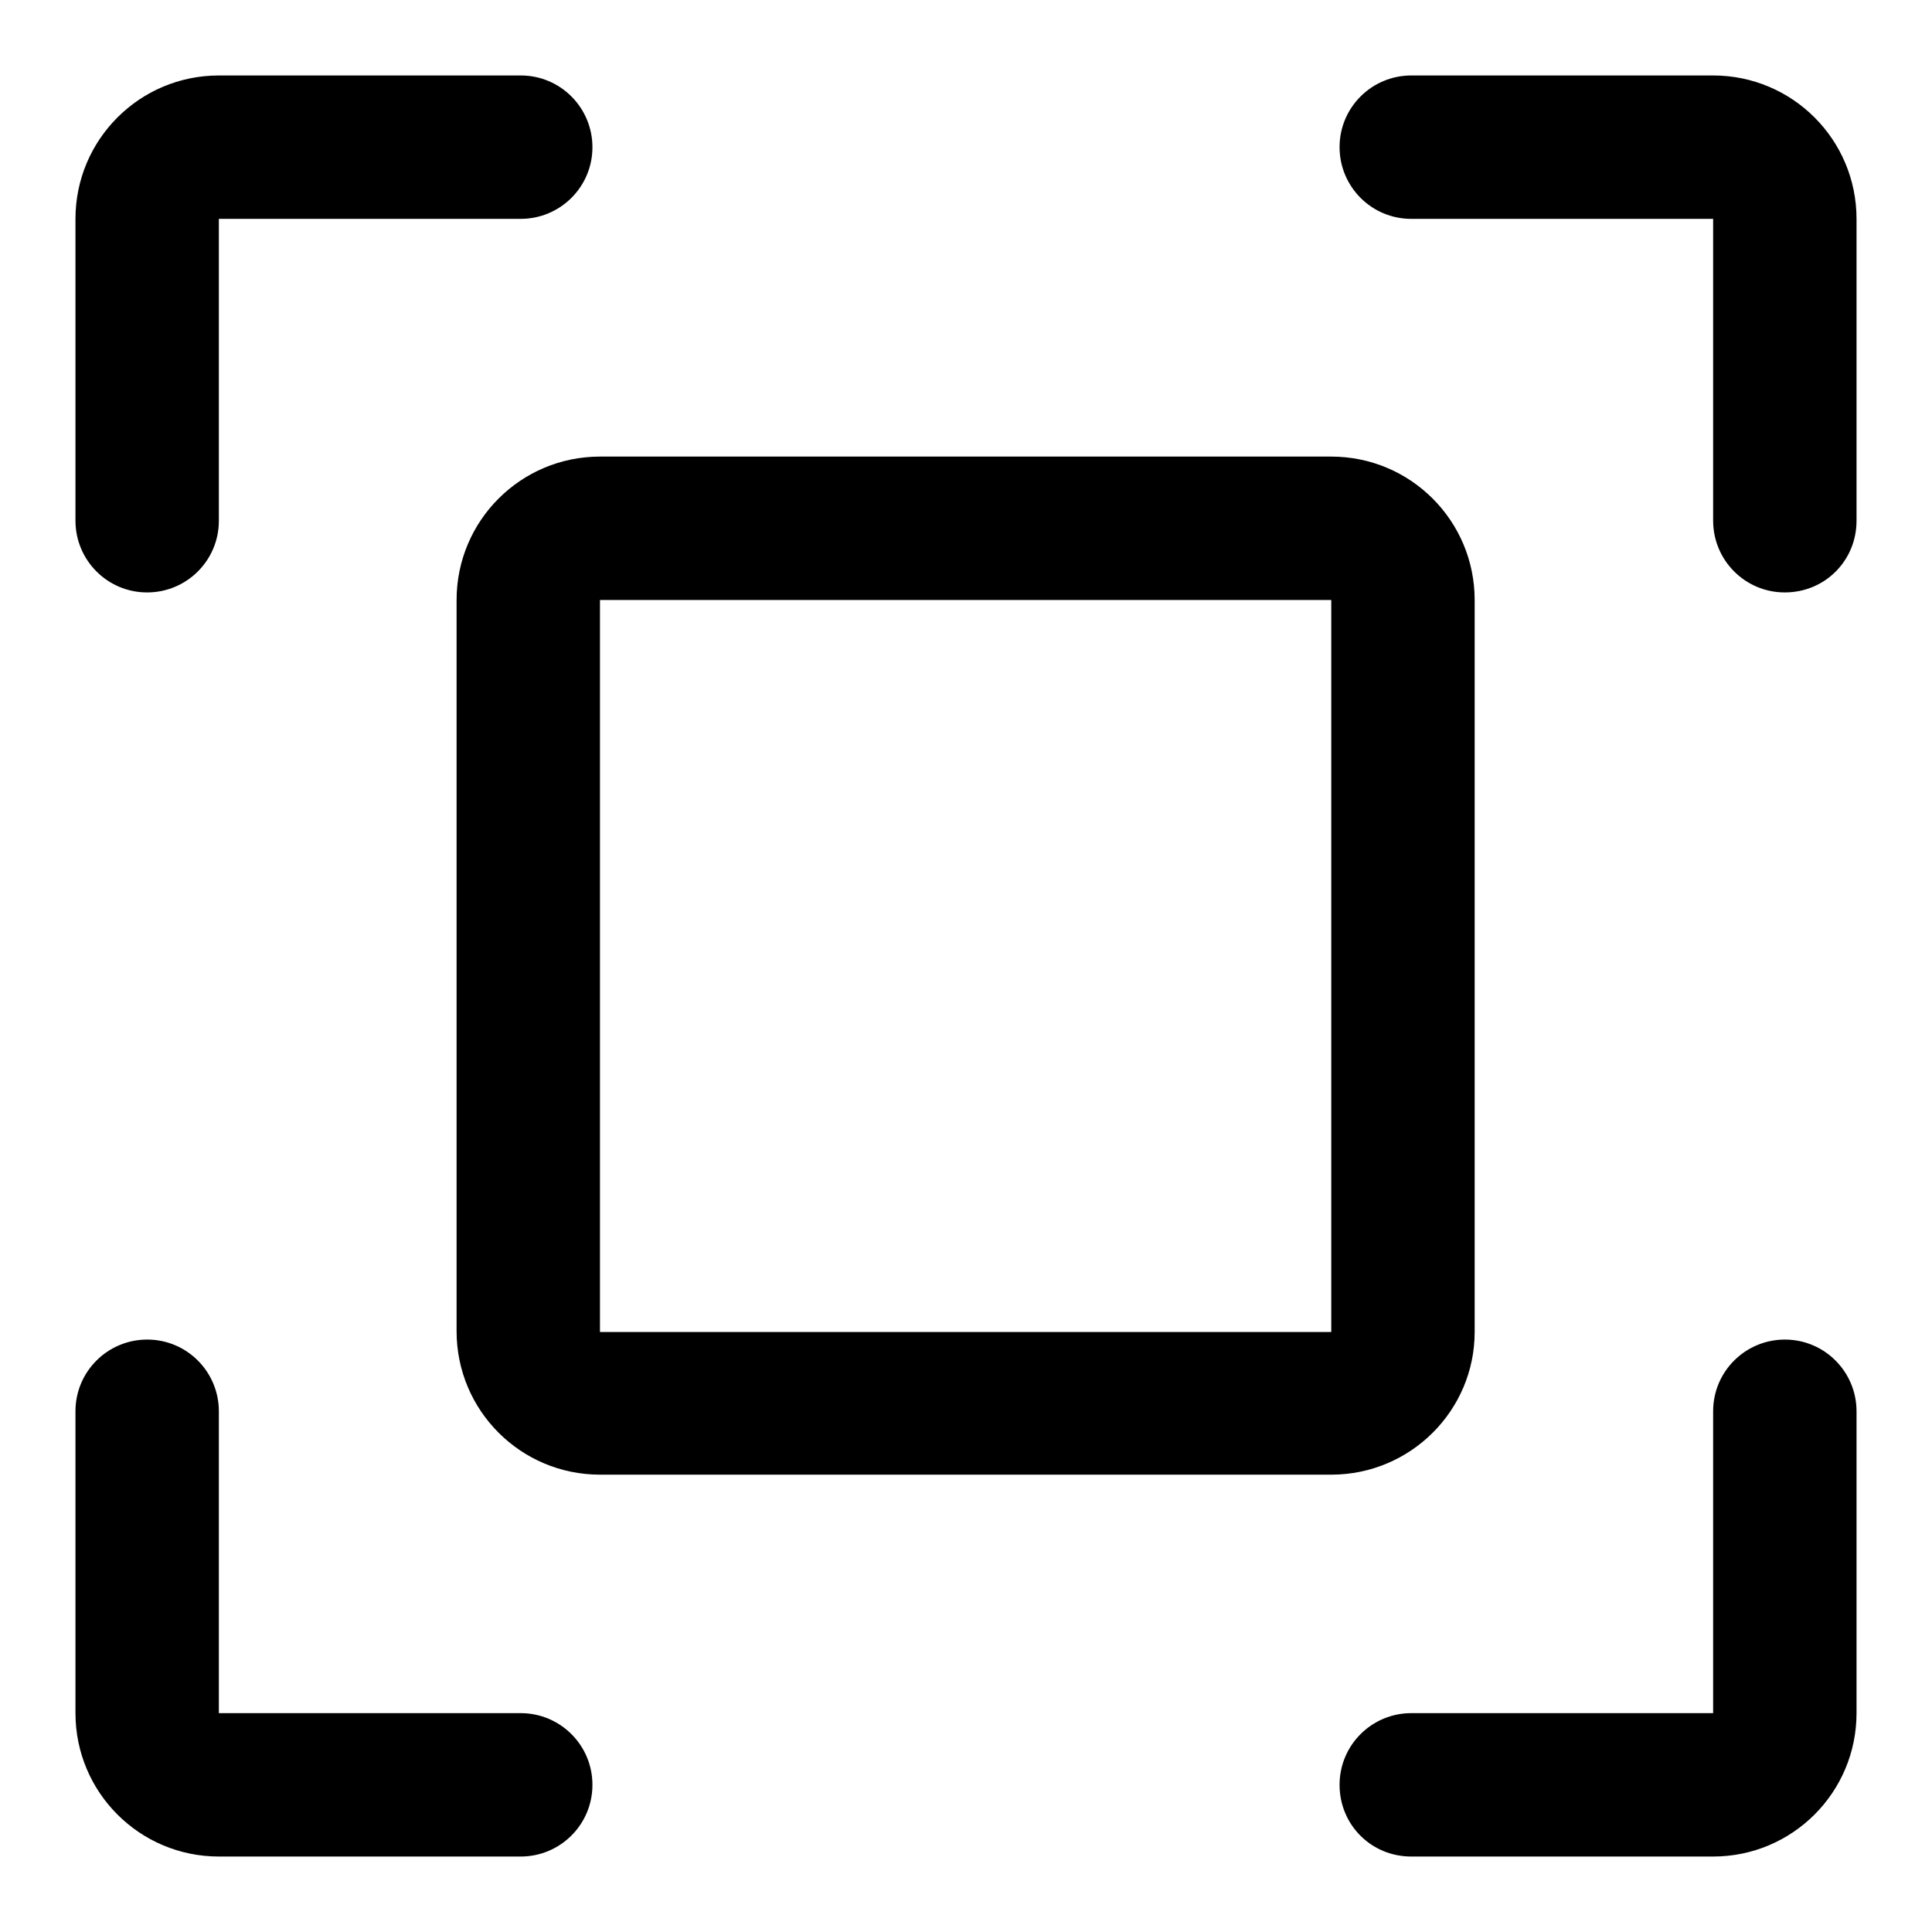 <?xml version="1.0" encoding="utf-8"?>
<!-- Svg Vector Icons : http://www.onlinewebfonts.com/icon -->
<!DOCTYPE svg PUBLIC "-//W3C//DTD SVG 1.1//EN" "http://www.w3.org/Graphics/SVG/1.1/DTD/svg11.dtd">
<svg version="1.1" xmlns="http://www.w3.org/2000/svg" xmlns:xlink="http://www.w3.org/1999/xlink" x="0px" y="0px" viewBox="0 0 256 256" enable-background="new 0 0 256 256" xml:space="preserve">
<g> <path fill="#000000" d="M195.4,176.5V79.5c0-10.5-8.5-19-19-19H79.5c-10.5,0-19,8.5-19,19v96.9c0,10.5,8.5,19,19,19h96.9 C186.9,195.4,195.4,186.9,195.4,176.5z M176.5,176.5H79.5V79.5h96.9V176.5z M19.5,78.5c5.2,0,9.5-4.2,9.5-9.5V29h40 c5.2,0,9.5-4.2,9.5-9.5c0-5.2-4.2-9.5-9.5-9.5H29c-10.5,0-19,8.5-19,19v40C10,74.2,14.2,78.5,19.5,78.5z M69,227H29v-40 c0-5.2-4.2-9.5-9.5-9.5c-5.2,0-9.5,4.2-9.5,9.5v40c0,10.5,8.5,19,19,19h40c5.2,0,9.5-4.2,9.5-9.5S74.2,227,69,227z M227,10h-40 c-5.2,0-9.5,4.2-9.5,9.5c0,5.2,4.2,9.5,9.5,9.5h40v40c0,5.2,4.2,9.5,9.5,9.5s9.5-4.2,9.5-9.5V29C246,18.5,237.5,10,227,10z  M236.5,177.5c-5.2,0-9.5,4.2-9.5,9.5v40h-40c-5.2,0-9.5,4.2-9.5,9.5s4.2,9.5,9.5,9.5h40c10.5,0,19-8.5,19-19v-40 C246,181.8,241.8,177.5,236.5,177.5z"/></g>
</svg>
